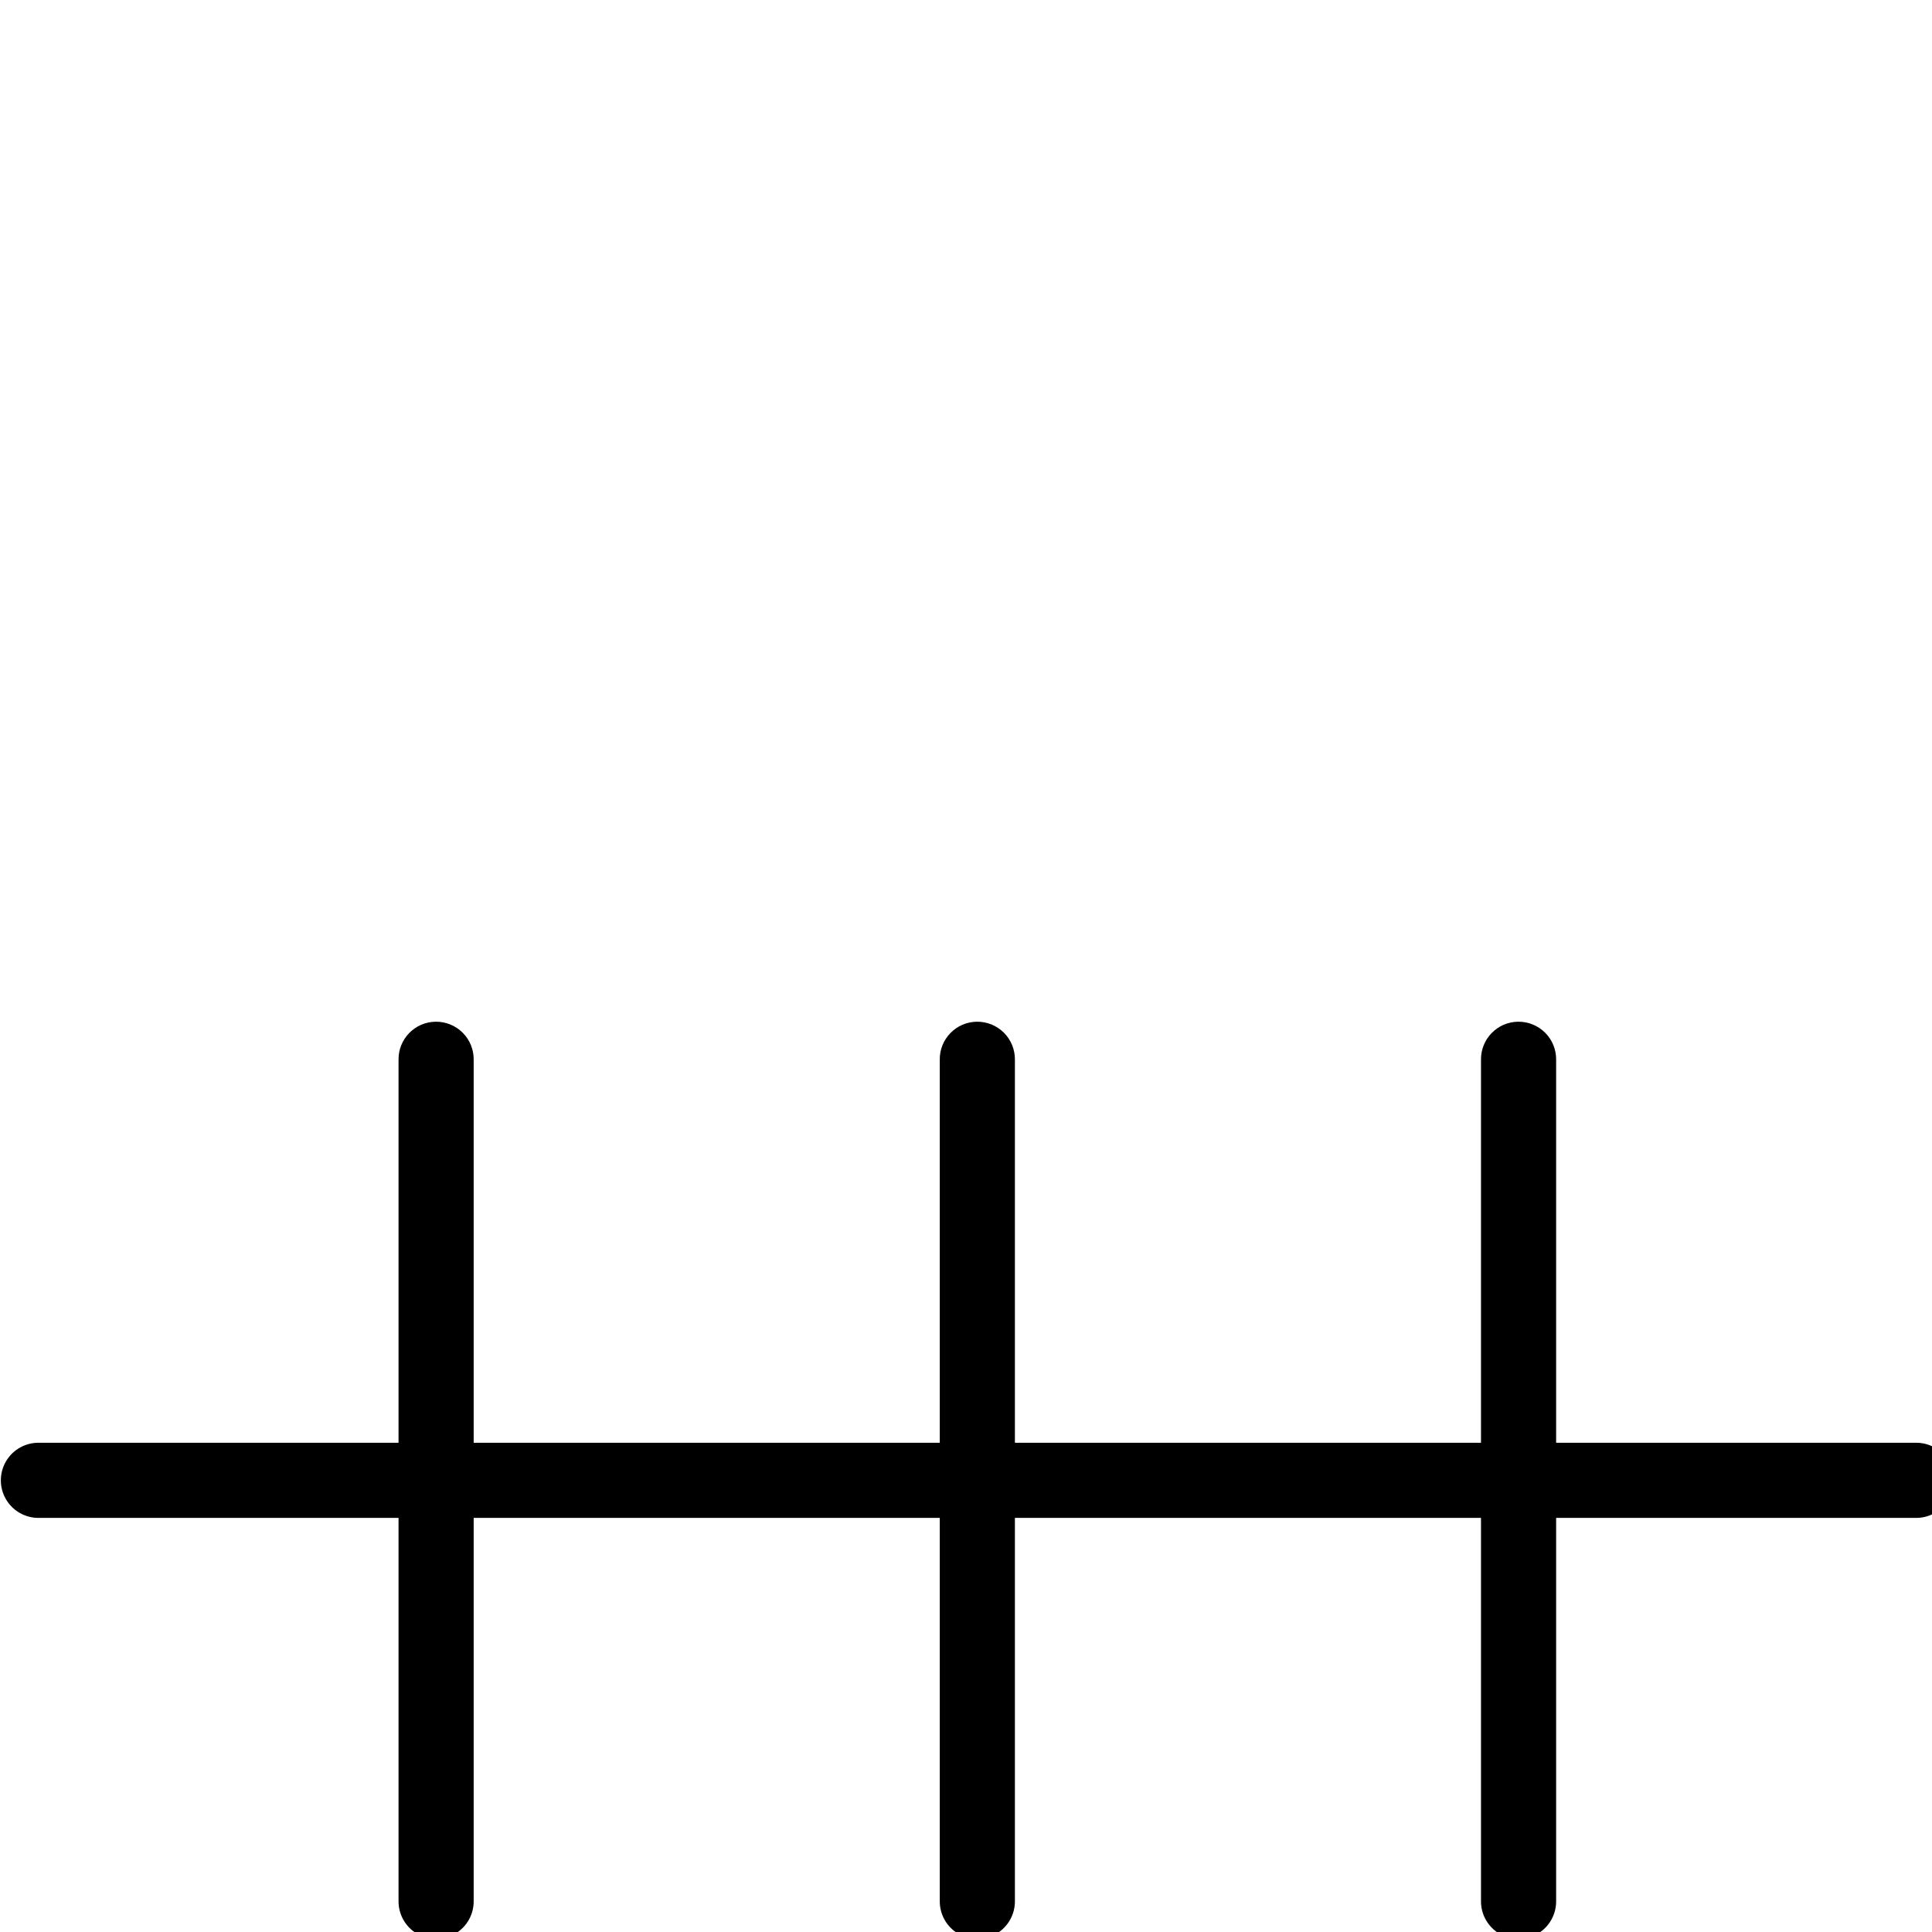 <?xml version="1.0" encoding="UTF-8" standalone="no"?>
<!-- Created with Inkscape (http://www.inkscape.org/) -->
<svg
   xmlns:dc="http://purl.org/dc/elements/1.1/"
   xmlns:cc="http://creativecommons.org/ns#"
   xmlns:rdf="http://www.w3.org/1999/02/22-rdf-syntax-ns#"
   xmlns:svg="http://www.w3.org/2000/svg"
   xmlns="http://www.w3.org/2000/svg"
   xmlns:sodipodi="http://sodipodi.sourceforge.net/DTD/sodipodi-0.dtd"
   xmlns:inkscape="http://www.inkscape.org/namespaces/inkscape"
   width="1800"
   height="1800"
   id="svg2"
   sodipodi:version="0.32"
   inkscape:version="0.46"
   version="1.0"
   sodipodi:docname="US22F37I.svg"
   inkscape:output_extension="org.inkscape.output.svg.inkscape">
  <defs
     id="defs4">
    <inkscape:perspective
       sodipodi:type="inkscape:persp3d"
       inkscape:vp_x="0 : 526.18109 : 1"
       inkscape:vp_y="0 : 1000 : 0"
       inkscape:vp_z="744.09448 : 526.18109 : 1"
       inkscape:persp3d-origin="372.04724 : 350.78739 : 1"
       id="perspective10" />
    <inkscape:perspective
       id="perspective2671"
       inkscape:persp3d-origin="12.741887 : 5.9925276 : 1"
       inkscape:vp_z="25.483774 : 8.9887915 : 1"
       inkscape:vp_y="0 : 1000 : 0"
       inkscape:vp_x="0 : 8.9887915 : 1"
       sodipodi:type="inkscape:persp3d" />
  </defs>
  <sodipodi:namedview
     id="base"
     pagecolor="#ffffff"
     bordercolor="#666666"
     borderopacity="1.0"
     inkscape:pageopacity="0.0"
     inkscape:pageshadow="2"
     inkscape:zoom="0.1378282"
     inkscape:cx="-132.22275"
     inkscape:cy="462.71979"
     inkscape:document-units="px"
     inkscape:current-layer="layer1"
     showgrid="false"
     inkscape:window-width="1280"
     inkscape:window-height="752"
     inkscape:window-x="0"
     inkscape:window-y="22" />
  <g
     inkscape:label="Calque 1"
     inkscape:groupmode="layer"
     id="layer1">
    <path
       style="opacity:1;fill:#000000;fill-opacity:1;fill-rule:nonzero;stroke:none;stroke-width:70;stroke-linecap:round;stroke-linejoin:round;marker:none;stroke-miterlimit:4;stroke-dasharray:none;stroke-dashoffset:0;stroke-opacity:1;visibility:visible;display:inline;overflow:visible;enable-background:accumulate"
       d="M 405.781 951.906 C 386.464 952.199 371.036 968.088 371.312 987.406 L 371.312 1344.188 L 36.281 1344.188 C 23.659 1344.009 11.926 1350.629 5.562 1361.531 C -0.801 1372.434 -0.801 1385.941 5.562 1396.844 C 11.926 1407.746 23.659 1414.366 36.281 1414.188 L 371.312 1414.188 L 371.312 1770.969 C 371.134 1783.591 377.754 1795.324 388.656 1801.688 C 399.559 1808.051 413.066 1808.051 423.969 1801.688 C 434.871 1795.324 441.491 1783.591 441.312 1770.969 L 441.312 1414.188 L 875.562 1414.188 L 875.562 1770.969 C 875.384 1783.591 882.004 1795.324 892.906 1801.688 C 903.809 1808.051 917.316 1808.051 928.219 1801.688 C 939.121 1795.324 945.741 1783.591 945.562 1770.969 L 945.562 1414.188 L 1379.812 1414.188 L 1379.812 1770.969 C 1379.634 1783.591 1386.254 1795.324 1397.156 1801.688 C 1408.059 1808.051 1421.566 1808.051 1432.469 1801.688 C 1443.371 1795.324 1449.991 1783.591 1449.812 1770.969 L 1449.812 1414.188 L 1784.844 1414.188 C 1797.466 1414.366 1809.199 1407.746 1815.562 1396.844 C 1821.926 1385.941 1821.926 1372.434 1815.562 1361.531 C 1809.199 1350.629 1797.466 1344.009 1784.844 1344.188 L 1449.812 1344.188 L 1449.812 987.406 C 1449.948 977.945 1446.256 968.844 1439.562 962.156 C 1432.869 955.468 1423.743 951.763 1414.281 951.906 C 1394.964 952.199 1379.536 968.088 1379.812 987.406 L 1379.812 1344.188 L 945.562 1344.188 L 945.562 987.406 C 945.698 977.945 942.006 968.844 935.312 962.156 C 928.619 955.468 919.493 951.763 910.031 951.906 C 890.714 952.199 875.286 968.088 875.562 987.406 L 875.562 1344.188 L 441.312 1344.188 L 441.312 987.406 C 441.448 977.945 437.756 968.844 431.062 962.156 C 424.369 955.468 415.243 951.763 405.781 951.906 z "
       id="path2382" />
  </g>
</svg>
